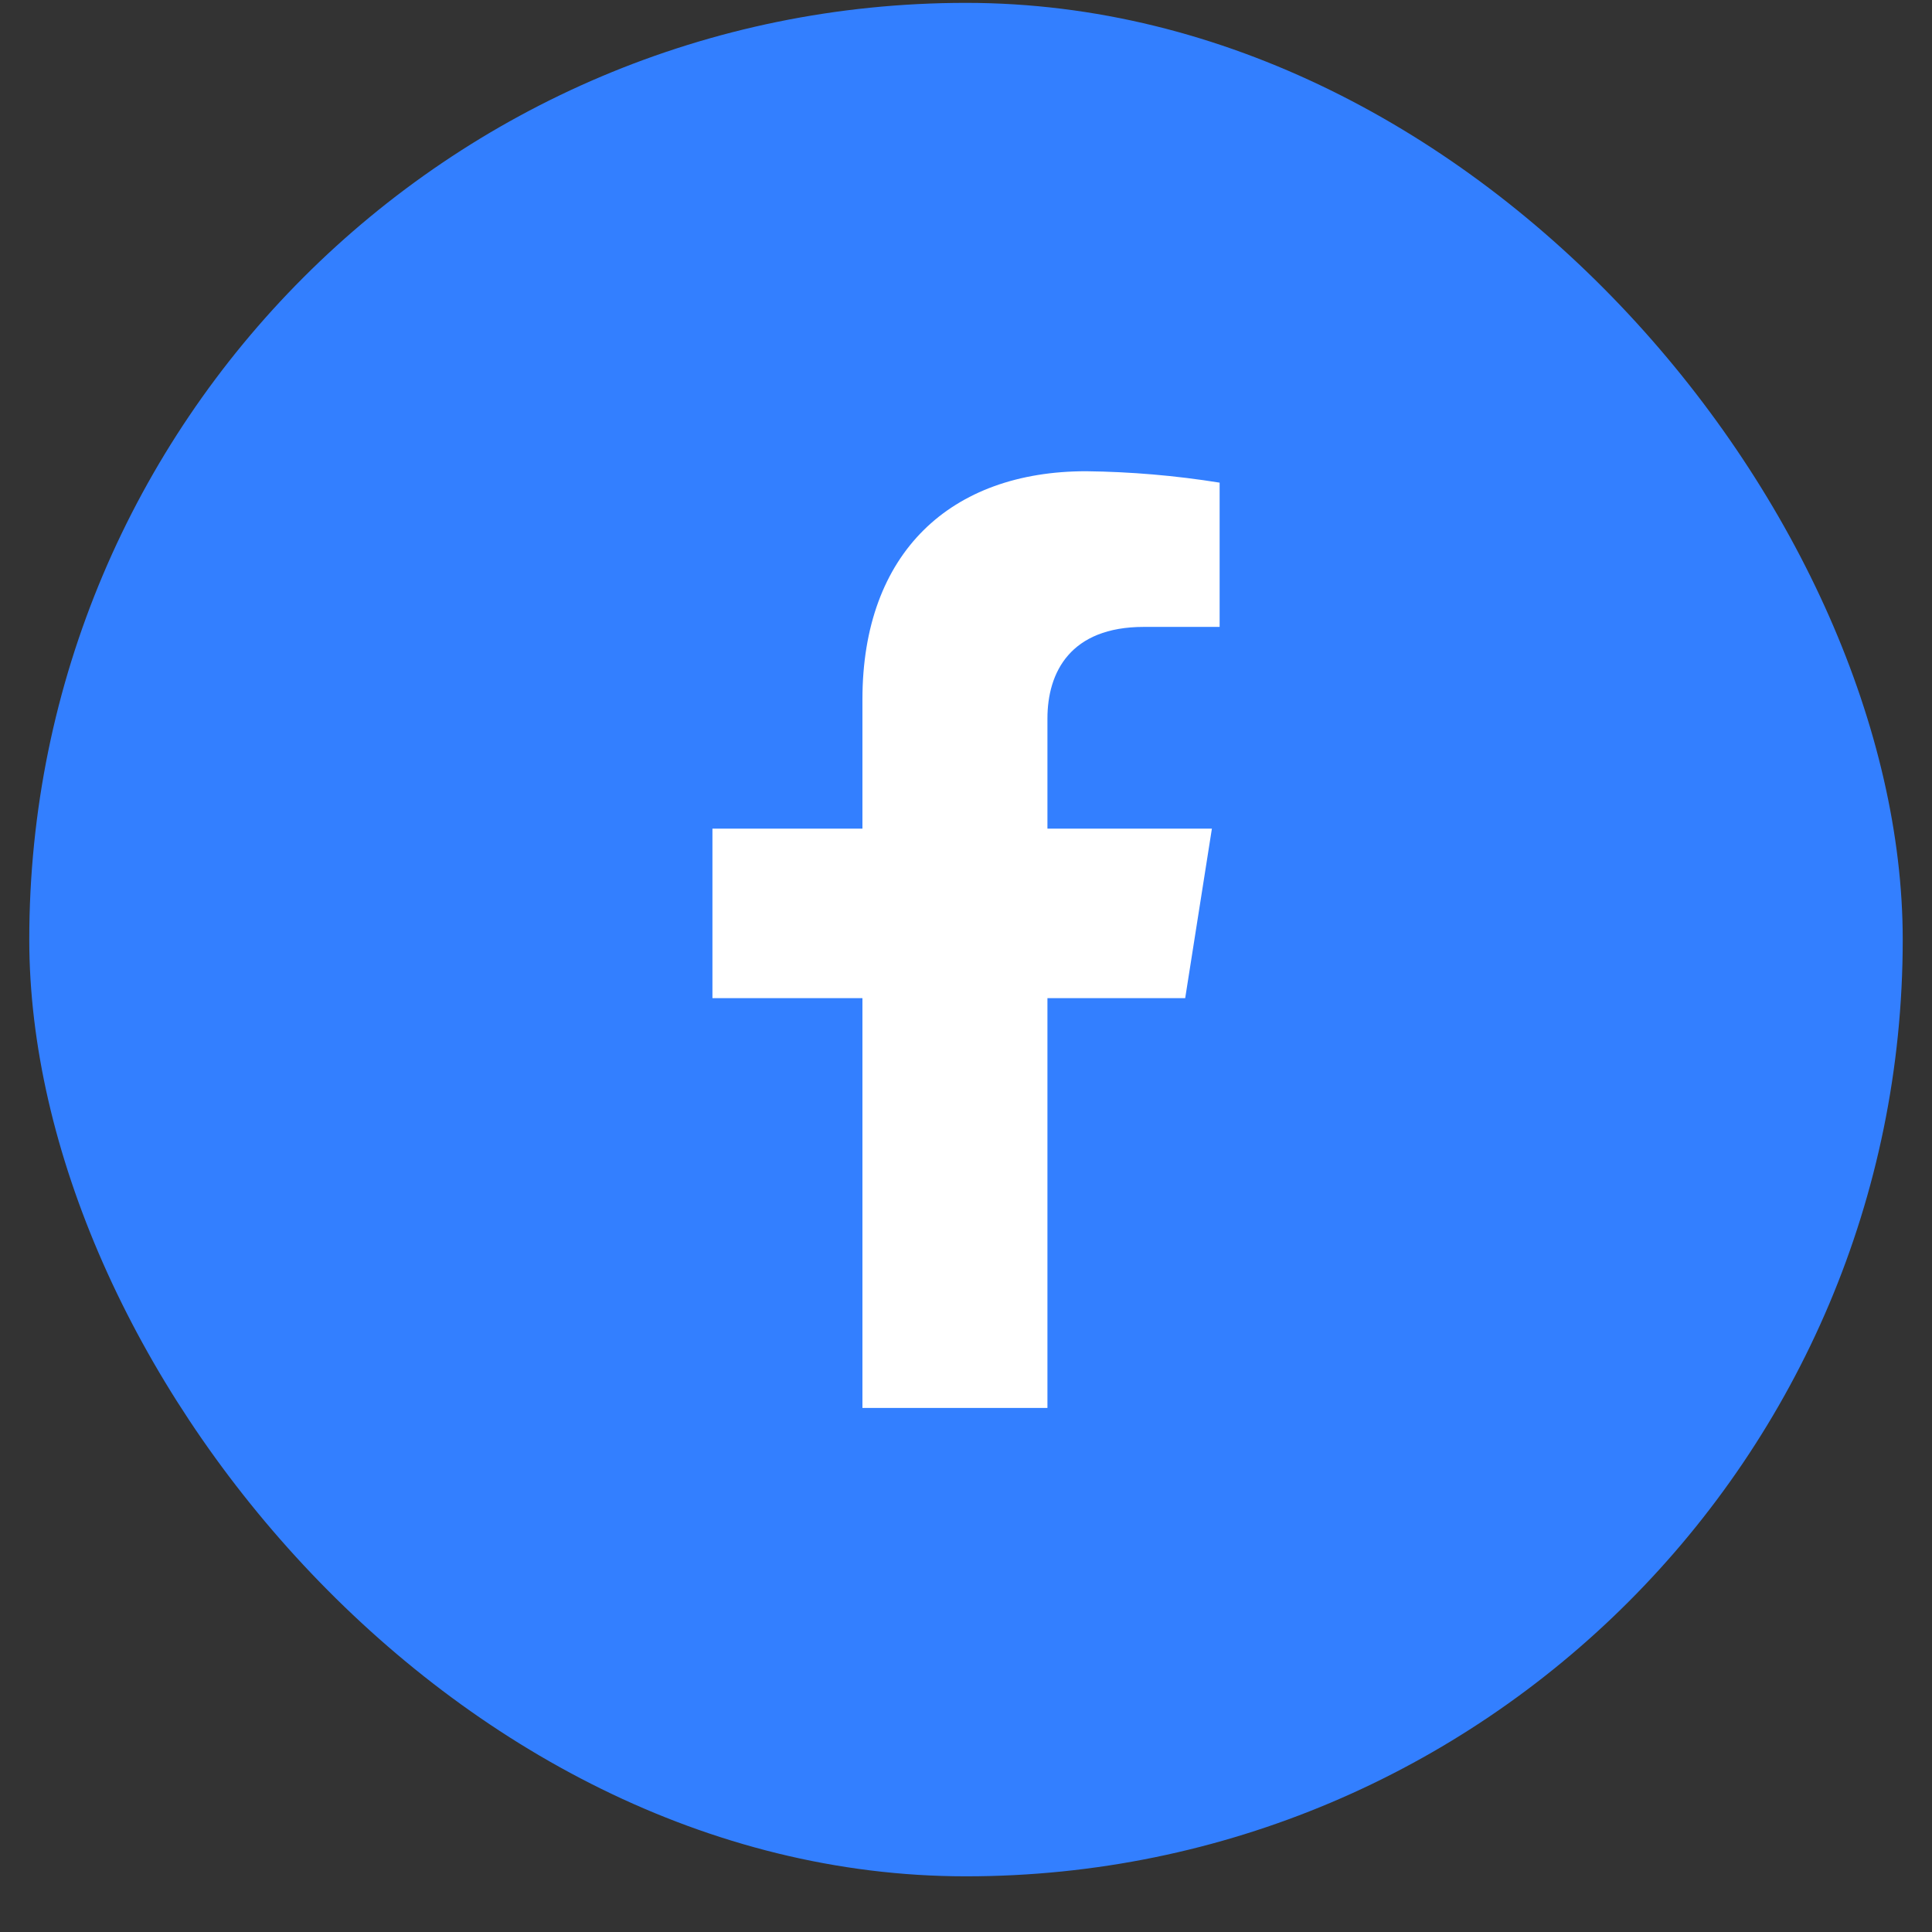 <svg width="33" height="33" viewBox="0 0 33 33" fill="none" xmlns="http://www.w3.org/2000/svg">
<rect x="0" y="0" width="33" height="33" fill="#333333" stroke="none"/>
<rect x="0.5" y="0.049" width="32" height="32" rx="16" fill="#337FFF"/>
<path d="M20.244 17.049L20.7 14.154H17.891V12.273C17.891 11.482 18.283 10.708 19.537 10.708H20.832V8.244C20.078 8.123 19.316 8.058 18.552 8.049C16.241 8.049 14.731 9.437 14.731 11.947V14.154H12.169V17.049H14.731V24.049H17.891V17.049H20.244Z" fill="white"/>
</svg>
